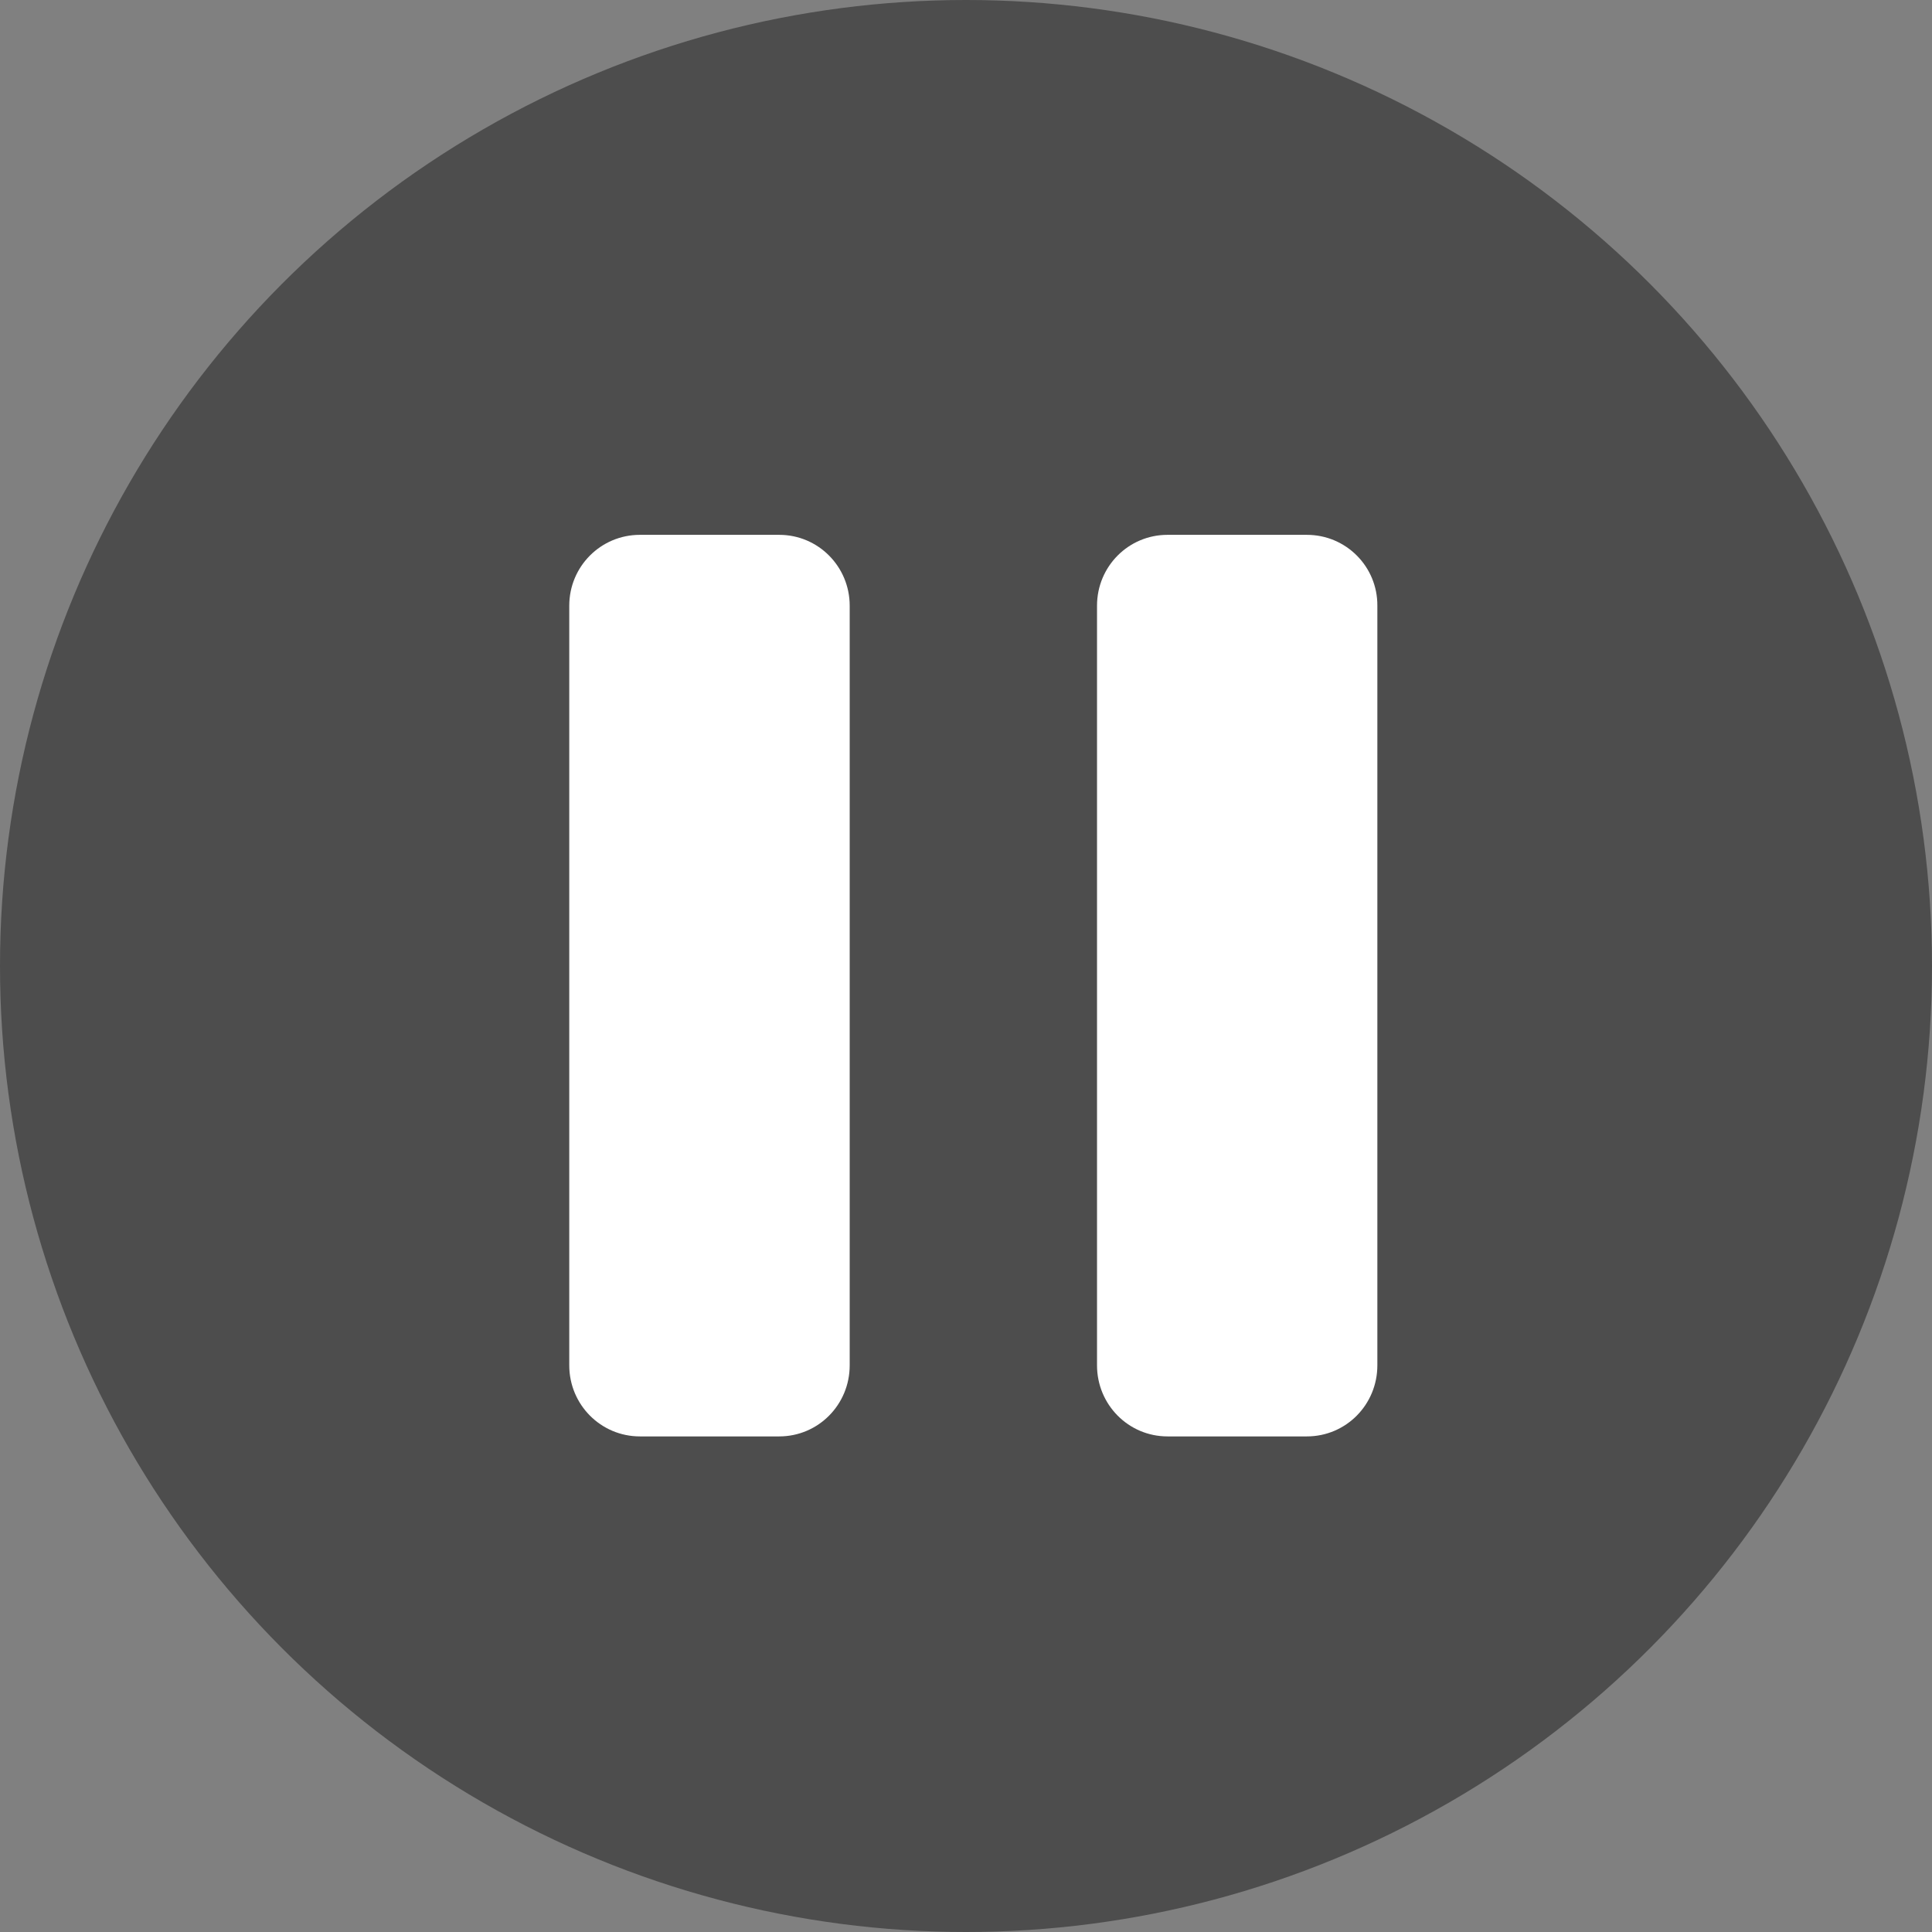 <?xml version="1.0" encoding="utf-8"?>
<!-- Generator: Adobe Illustrator 16.0.0, SVG Export Plug-In . SVG Version: 6.00 Build 0)  -->
<!DOCTYPE svg PUBLIC "-//W3C//DTD SVG 1.1//EN" "http://www.w3.org/Graphics/SVG/1.1/DTD/svg11.dtd">
<svg version="1.1" id="Layer_1" xmlns="http://www.w3.org/2000/svg" xmlns:xlink="http://www.w3.org/1999/xlink" x="0px" y="0px"
	 width="60px" height="60px" viewBox="0 0 60 60" enable-background="new 0 0 60 60" xml:space="preserve">
<rect x="0" y="0" width="60" height="60" fill="#808080" stroke="none"/>
<title>Oval 1</title>
<desc>Created with Sketch.</desc>
<g id="_x30_5.100.00-OpenSource-Amplitude">
	<g id="HD_05.100.00-521Website_OpenSource-Amplitude" transform="translate(-515, -772)">
		<g id="Lead-in">
			<g id="Player" transform="translate(368, 359)">
				<g id="Controllers_x2F_Status_x2F_Info" transform="translate(0, 357)">
					<g id="Controls" transform="translate(114, 56)">
						<g id="Play_x2F_Pause" transform="translate(33, 0)">
							<g id="Oval-1">
								<circle fill="#4D4D4D" cx="30" cy="30" r="30"/>
								<path id="Shape" fill="#FFFFFF" d="M40.587,16.61h-4.33c-1.209,0-2.188,0.98-2.188,2.201v23.591
									c0,1.222,0.979,2.207,2.188,2.207h4.33c1.213,0,2.188-0.985,2.188-2.207V18.811C42.783,17.595,41.8,16.61,40.587,16.61
									L40.587,16.61z"/>
								<path id="Shape_1_" fill="#FFFFFF" d="M24.2,16.61h-4.328c-1.211,0-2.193,0.98-2.193,2.201v23.591
									c0,1.222,0.982,2.207,2.193,2.207H24.2c1.211,0,2.188-0.985,2.188-2.207V18.811C26.388,17.595,25.411,16.61,24.2,16.61
									L24.2,16.61z"/>
							</g>
						</g>
					</g>
				</g>
			</g>
		</g>
	</g>
</g>
</svg>
